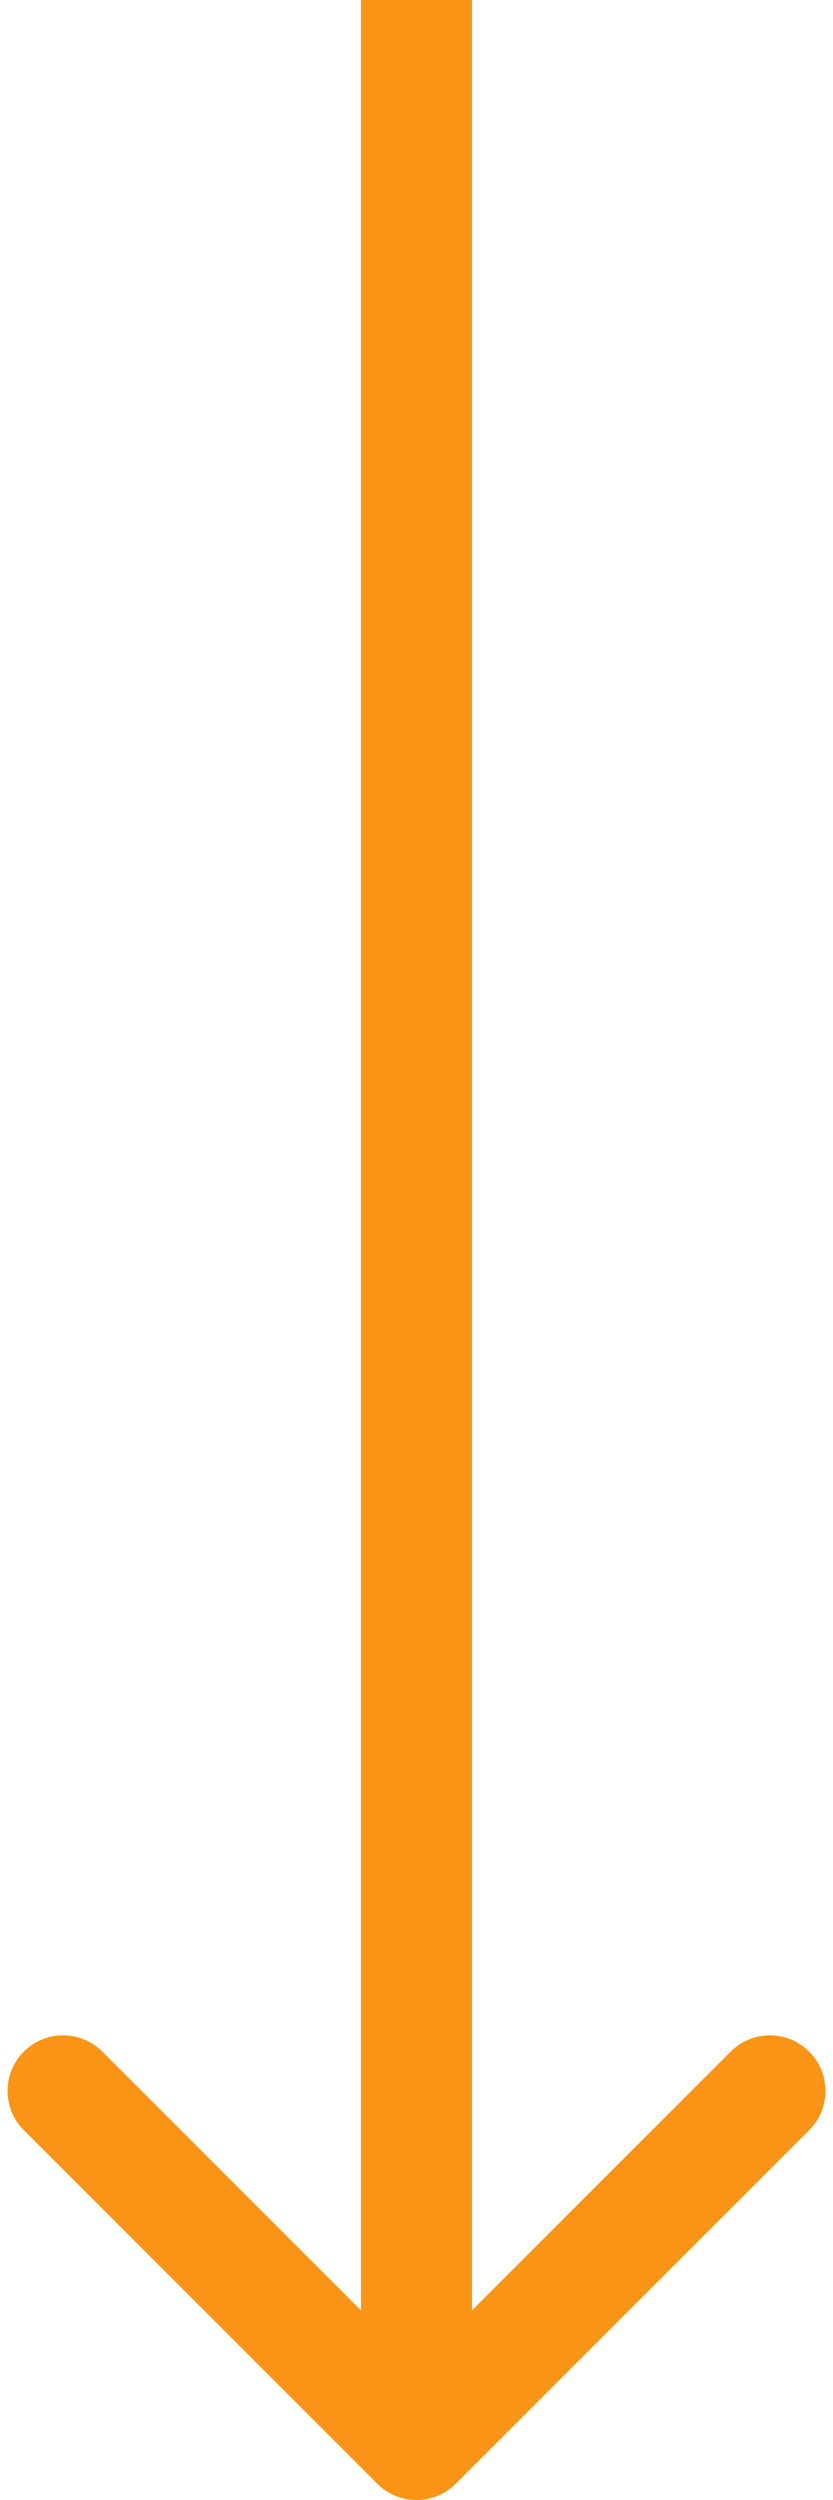 <?xml version="1.0" encoding="UTF-8"?>
<svg xmlns="http://www.w3.org/2000/svg" width="30" height="90" viewBox="0 0 30 90" fill="none">
  <path d="M13.586 89.414C14.367 90.195 15.633 90.195 16.414 89.414L29.142 76.686C29.923 75.905 29.923 74.639 29.142 73.858C28.361 73.077 27.095 73.077 26.314 73.858L15 85.172L3.686 73.858C2.905 73.077 1.639 73.077 0.858 73.858C0.077 74.639 0.077 75.905 0.858 76.686L13.586 89.414ZM13 0V88H17V0H13Z" fill="#F99417"></path>
</svg>

